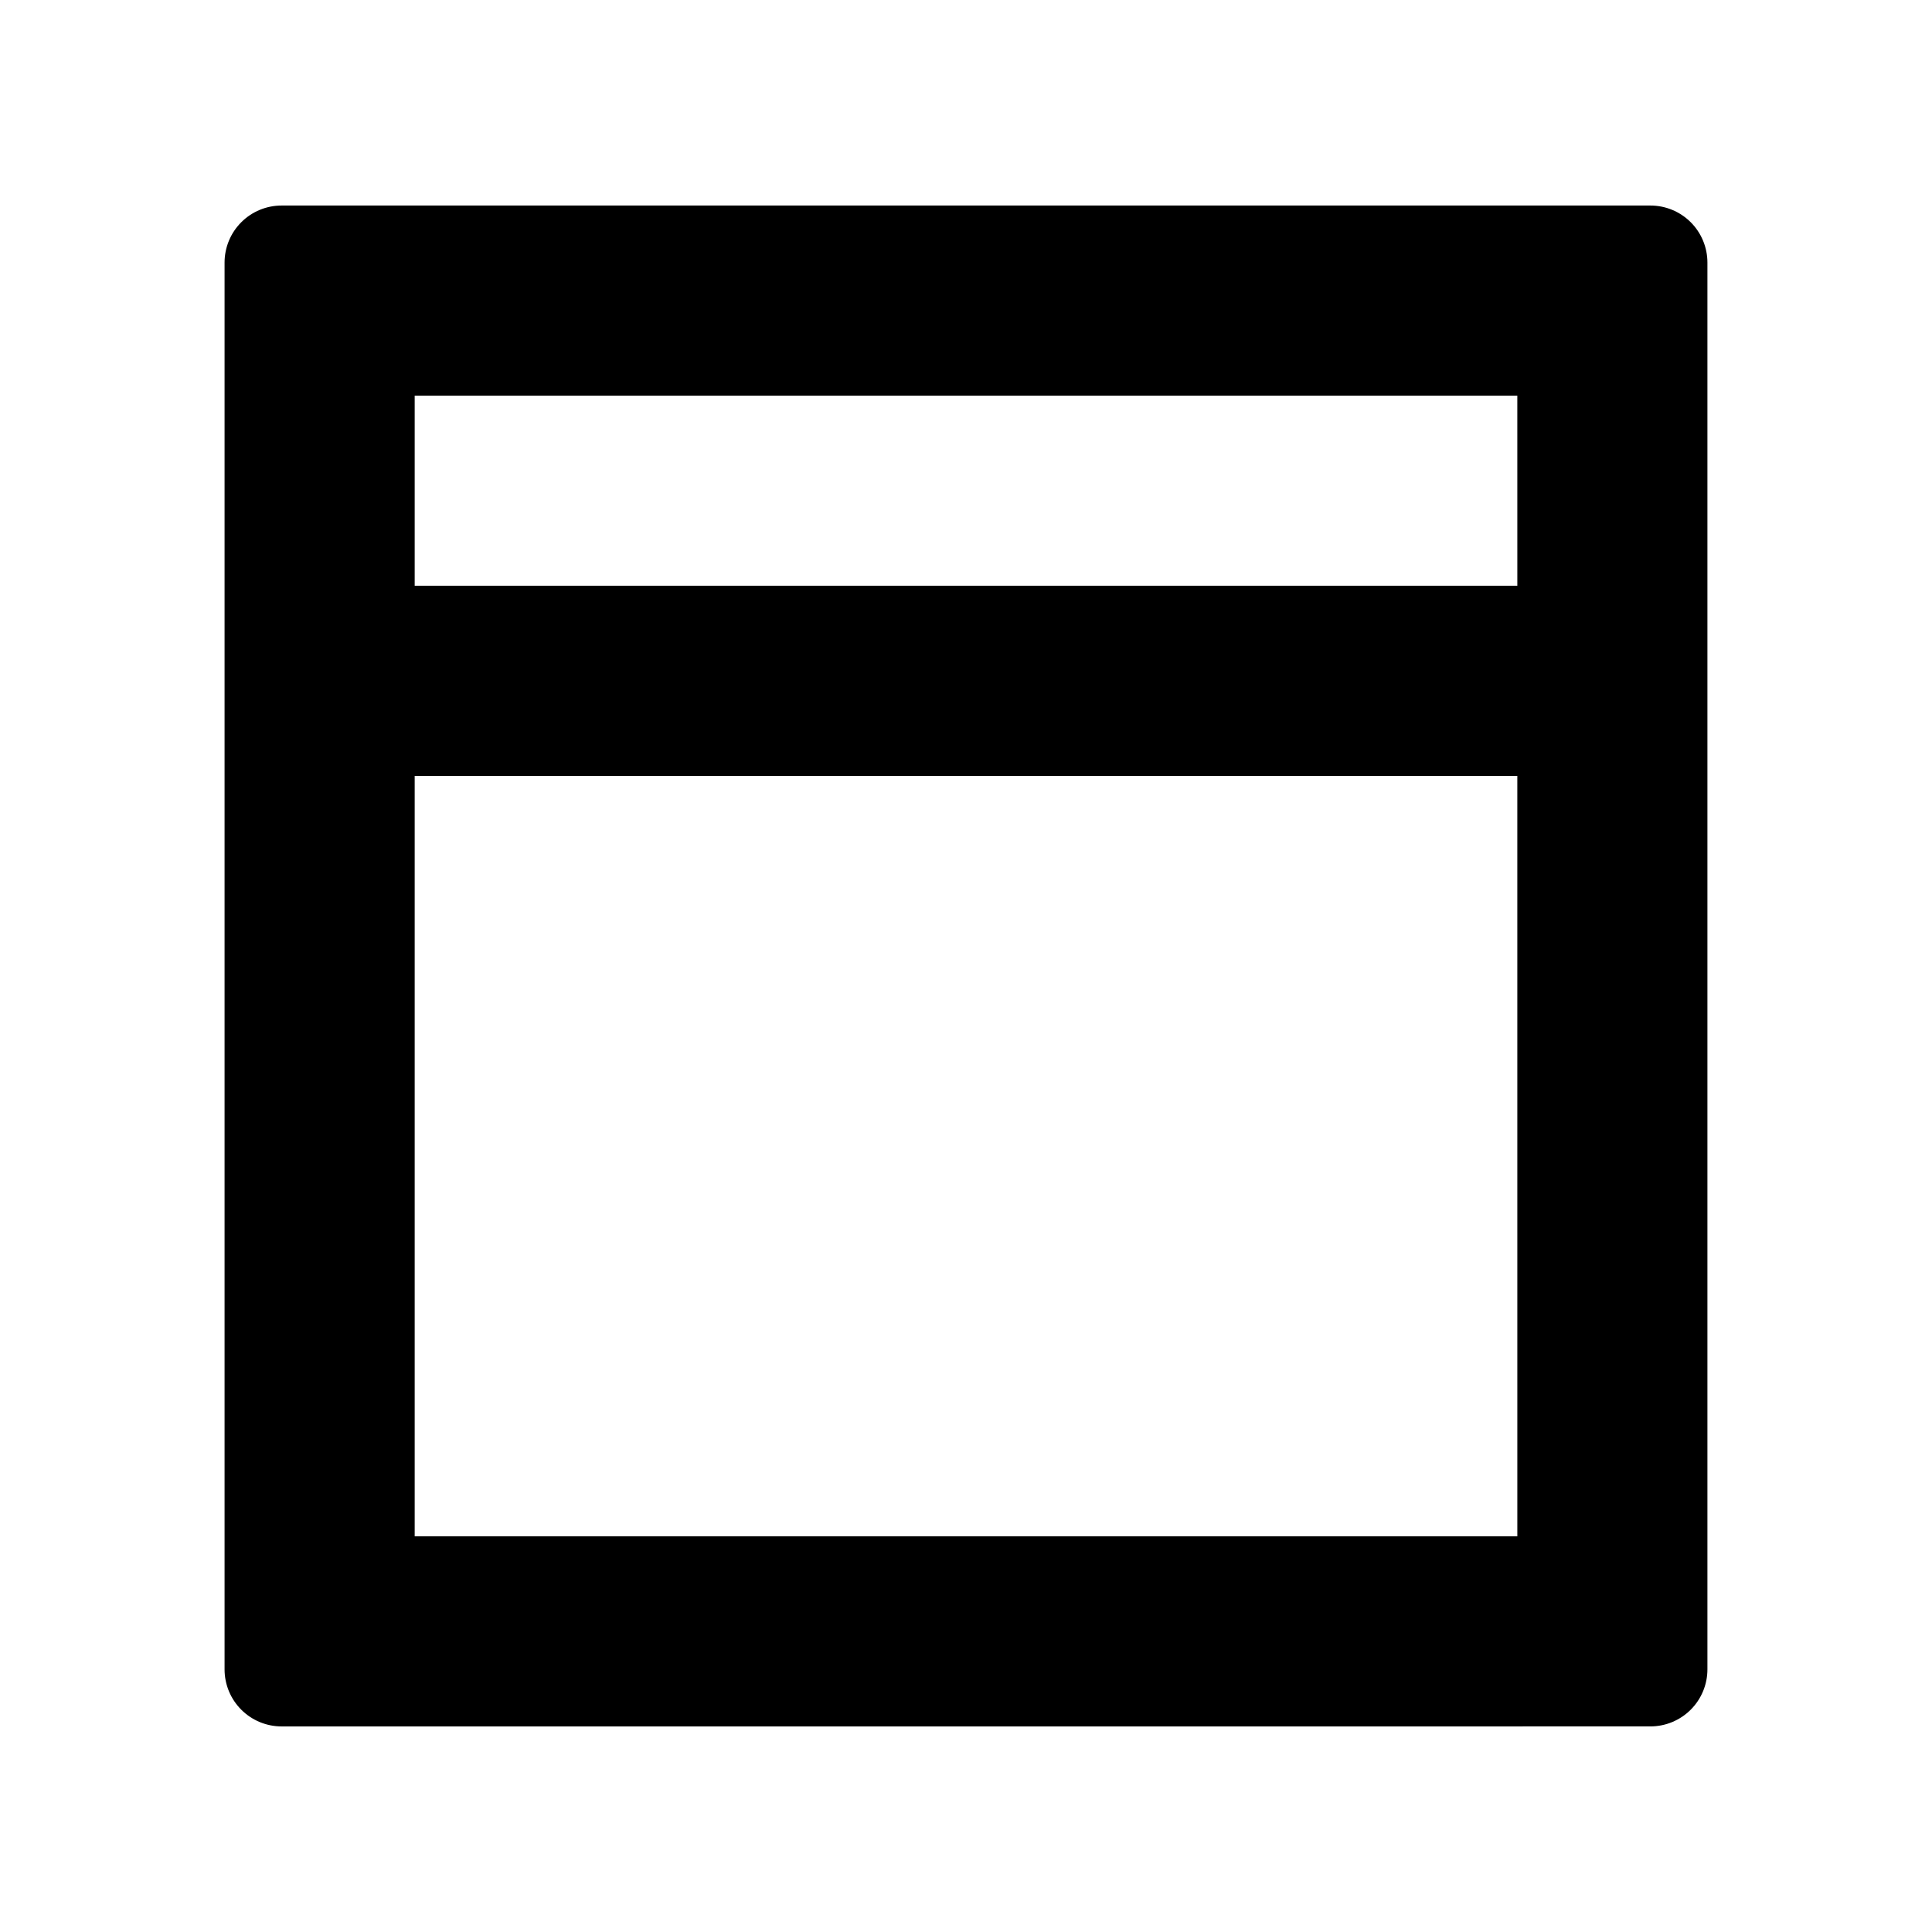 <?xml version="1.0" encoding="UTF-8"?>
<!-- Uploaded to: ICON Repo, www.svgrepo.com, Generator: ICON Repo Mixer Tools -->
<svg fill="#000000" width="800px" height="800px" version="1.1" viewBox="144 144 512 512" xmlns="http://www.w3.org/2000/svg">
 <path d="m218.63 601.52c-4.012 0-7.856-1.594-10.688-4.43-2.836-2.832-4.43-6.676-4.43-10.688v-372.82c0-4.008 1.594-7.856 4.43-10.688 2.832-2.836 6.676-4.426 10.688-4.426h362.74c4.008 0 7.852 1.59 10.688 4.426 2.832 2.832 4.426 6.68 4.426 10.688v372.82-0.004c0 4.012-1.594 7.856-4.426 10.688-2.836 2.836-6.68 4.43-10.688 4.43zm327.48-50.383-0.004-201.52h-292.21v201.52zm0-251.91-0.004-50.379h-292.21v50.383z"/>
</svg>